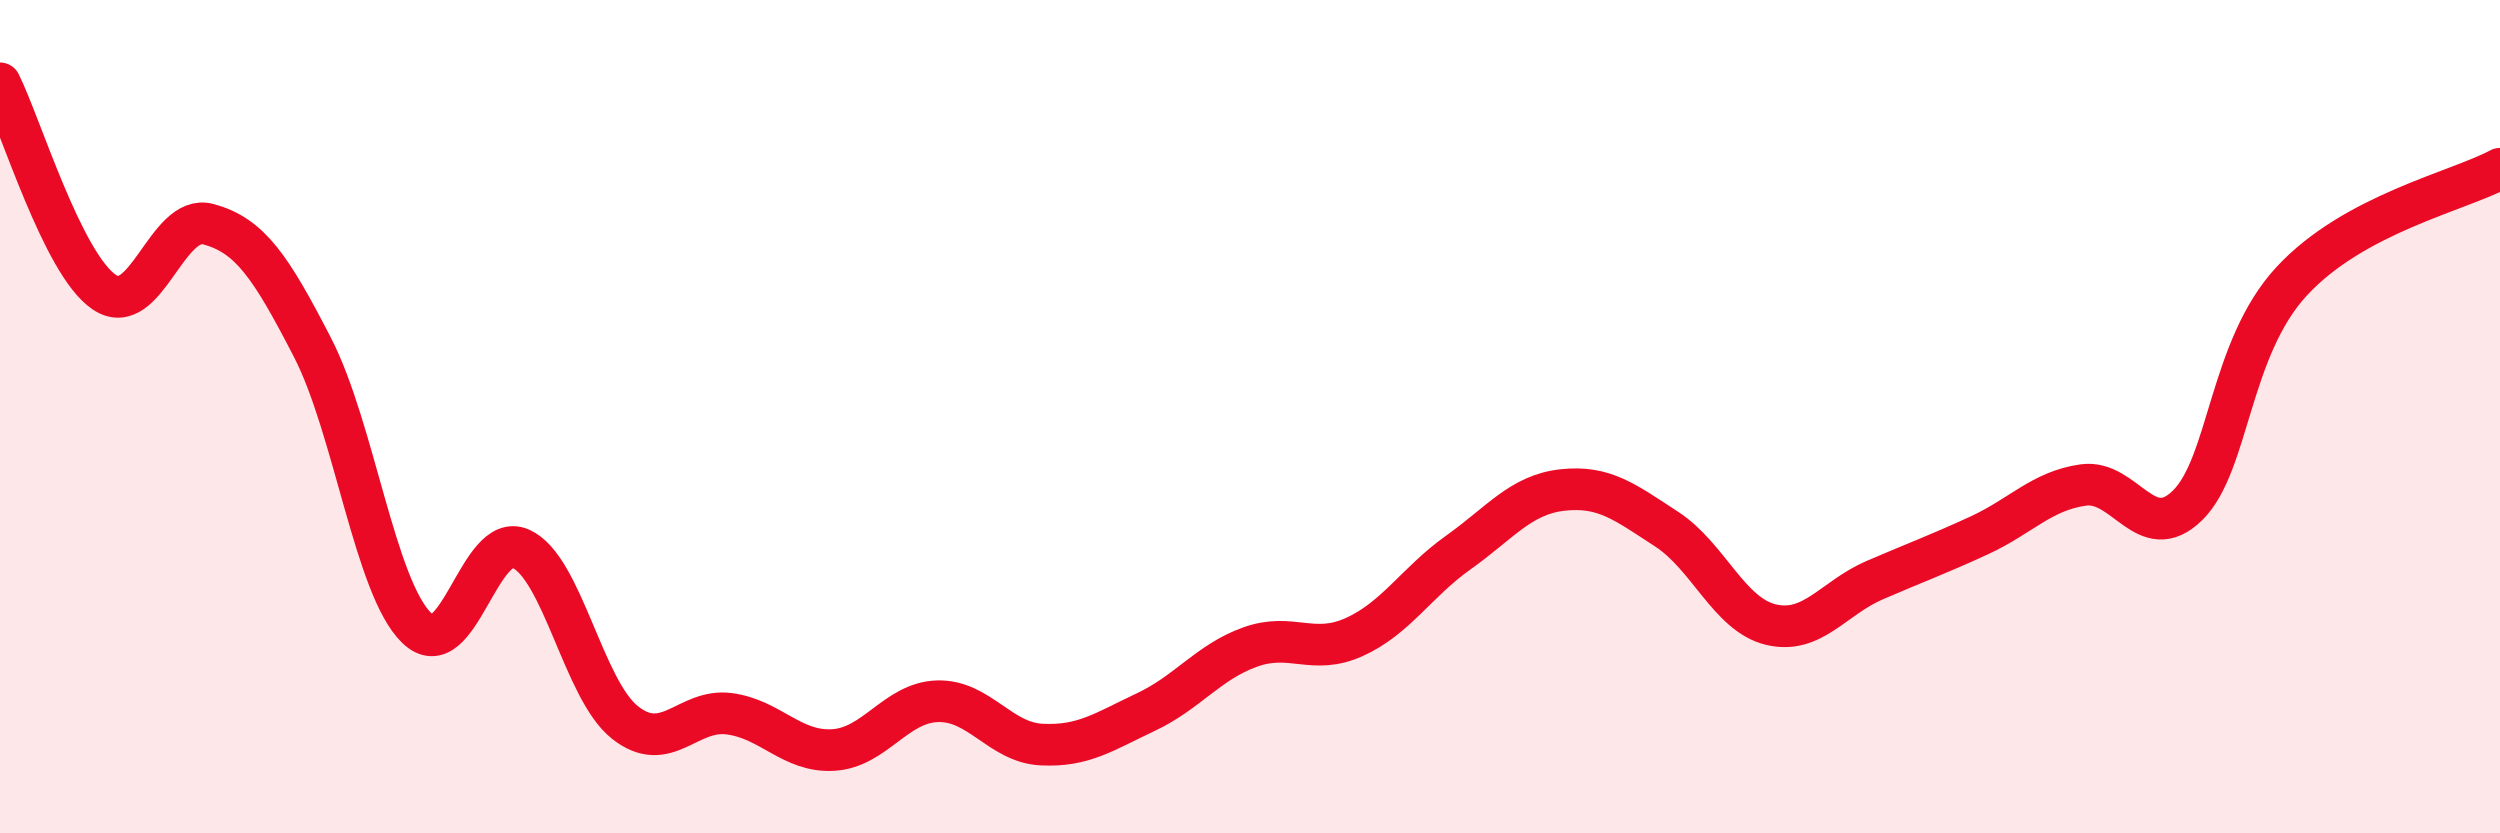 
    <svg width="60" height="20" viewBox="0 0 60 20" xmlns="http://www.w3.org/2000/svg">
      <path
        d="M 0,2 C 0.5,3 1.5,6.33 2.5,7.01 C 3.5,7.69 4,5.11 5,5.38 C 6,5.65 6.5,6.4 7.5,8.34 C 8.5,10.28 9,14.1 10,15.07 C 11,16.04 11.5,12.72 12.5,13.17 C 13.5,13.62 14,16.55 15,17.34 C 16,18.13 16.5,17 17.5,17.13 C 18.5,17.26 19,18.06 20,18 C 21,17.94 21.5,16.86 22.5,16.83 C 23.5,16.8 24,17.82 25,17.87 C 26,17.92 26.5,17.56 27.5,17.09 C 28.5,16.62 29,15.89 30,15.53 C 31,15.17 31.5,15.74 32.5,15.29 C 33.5,14.84 34,13.97 35,13.26 C 36,12.55 36.5,11.87 37.5,11.76 C 38.5,11.65 39,12.05 40,12.7 C 41,13.35 41.5,14.75 42.5,14.99 C 43.5,15.23 44,14.35 45,13.92 C 46,13.49 46.5,13.31 47.5,12.85 C 48.5,12.39 49,11.78 50,11.64 C 51,11.5 51.5,13.11 52.5,12.13 C 53.5,11.15 53.5,8.37 55,6.75 C 56.5,5.13 59,4.59 60,4.05L60 20L0 20Z"
        fill="#EB0A25"
        opacity="0.1"
        stroke-linecap="round"
        stroke-linejoin="round"
      />
      <path
        d="M 0,2 C 0.5,3 1.5,6.33 2.5,7.01 C 3.5,7.69 4,5.11 5,5.38 C 6,5.65 6.5,6.4 7.5,8.34 C 8.5,10.28 9,14.1 10,15.07 C 11,16.04 11.5,12.72 12.5,13.17 C 13.5,13.62 14,16.55 15,17.34 C 16,18.13 16.5,17 17.5,17.13 C 18.5,17.26 19,18.06 20,18 C 21,17.94 21.5,16.86 22.5,16.83 C 23.5,16.8 24,17.82 25,17.87 C 26,17.92 26.5,17.56 27.5,17.09 C 28.5,16.62 29,15.89 30,15.53 C 31,15.17 31.5,15.74 32.5,15.29 C 33.5,14.84 34,13.97 35,13.26 C 36,12.55 36.5,11.87 37.5,11.76 C 38.5,11.65 39,12.05 40,12.7 C 41,13.35 41.5,14.75 42.5,14.99 C 43.5,15.23 44,14.35 45,13.92 C 46,13.49 46.5,13.31 47.5,12.85 C 48.5,12.39 49,11.78 50,11.64 C 51,11.5 51.5,13.11 52.5,12.13 C 53.5,11.15 53.5,8.37 55,6.75 C 56.5,5.13 59,4.59 60,4.05"
        stroke="#EB0A25"
        stroke-width="1"
        fill="none"
        stroke-linecap="round"
        stroke-linejoin="round"
      />
    </svg>
  